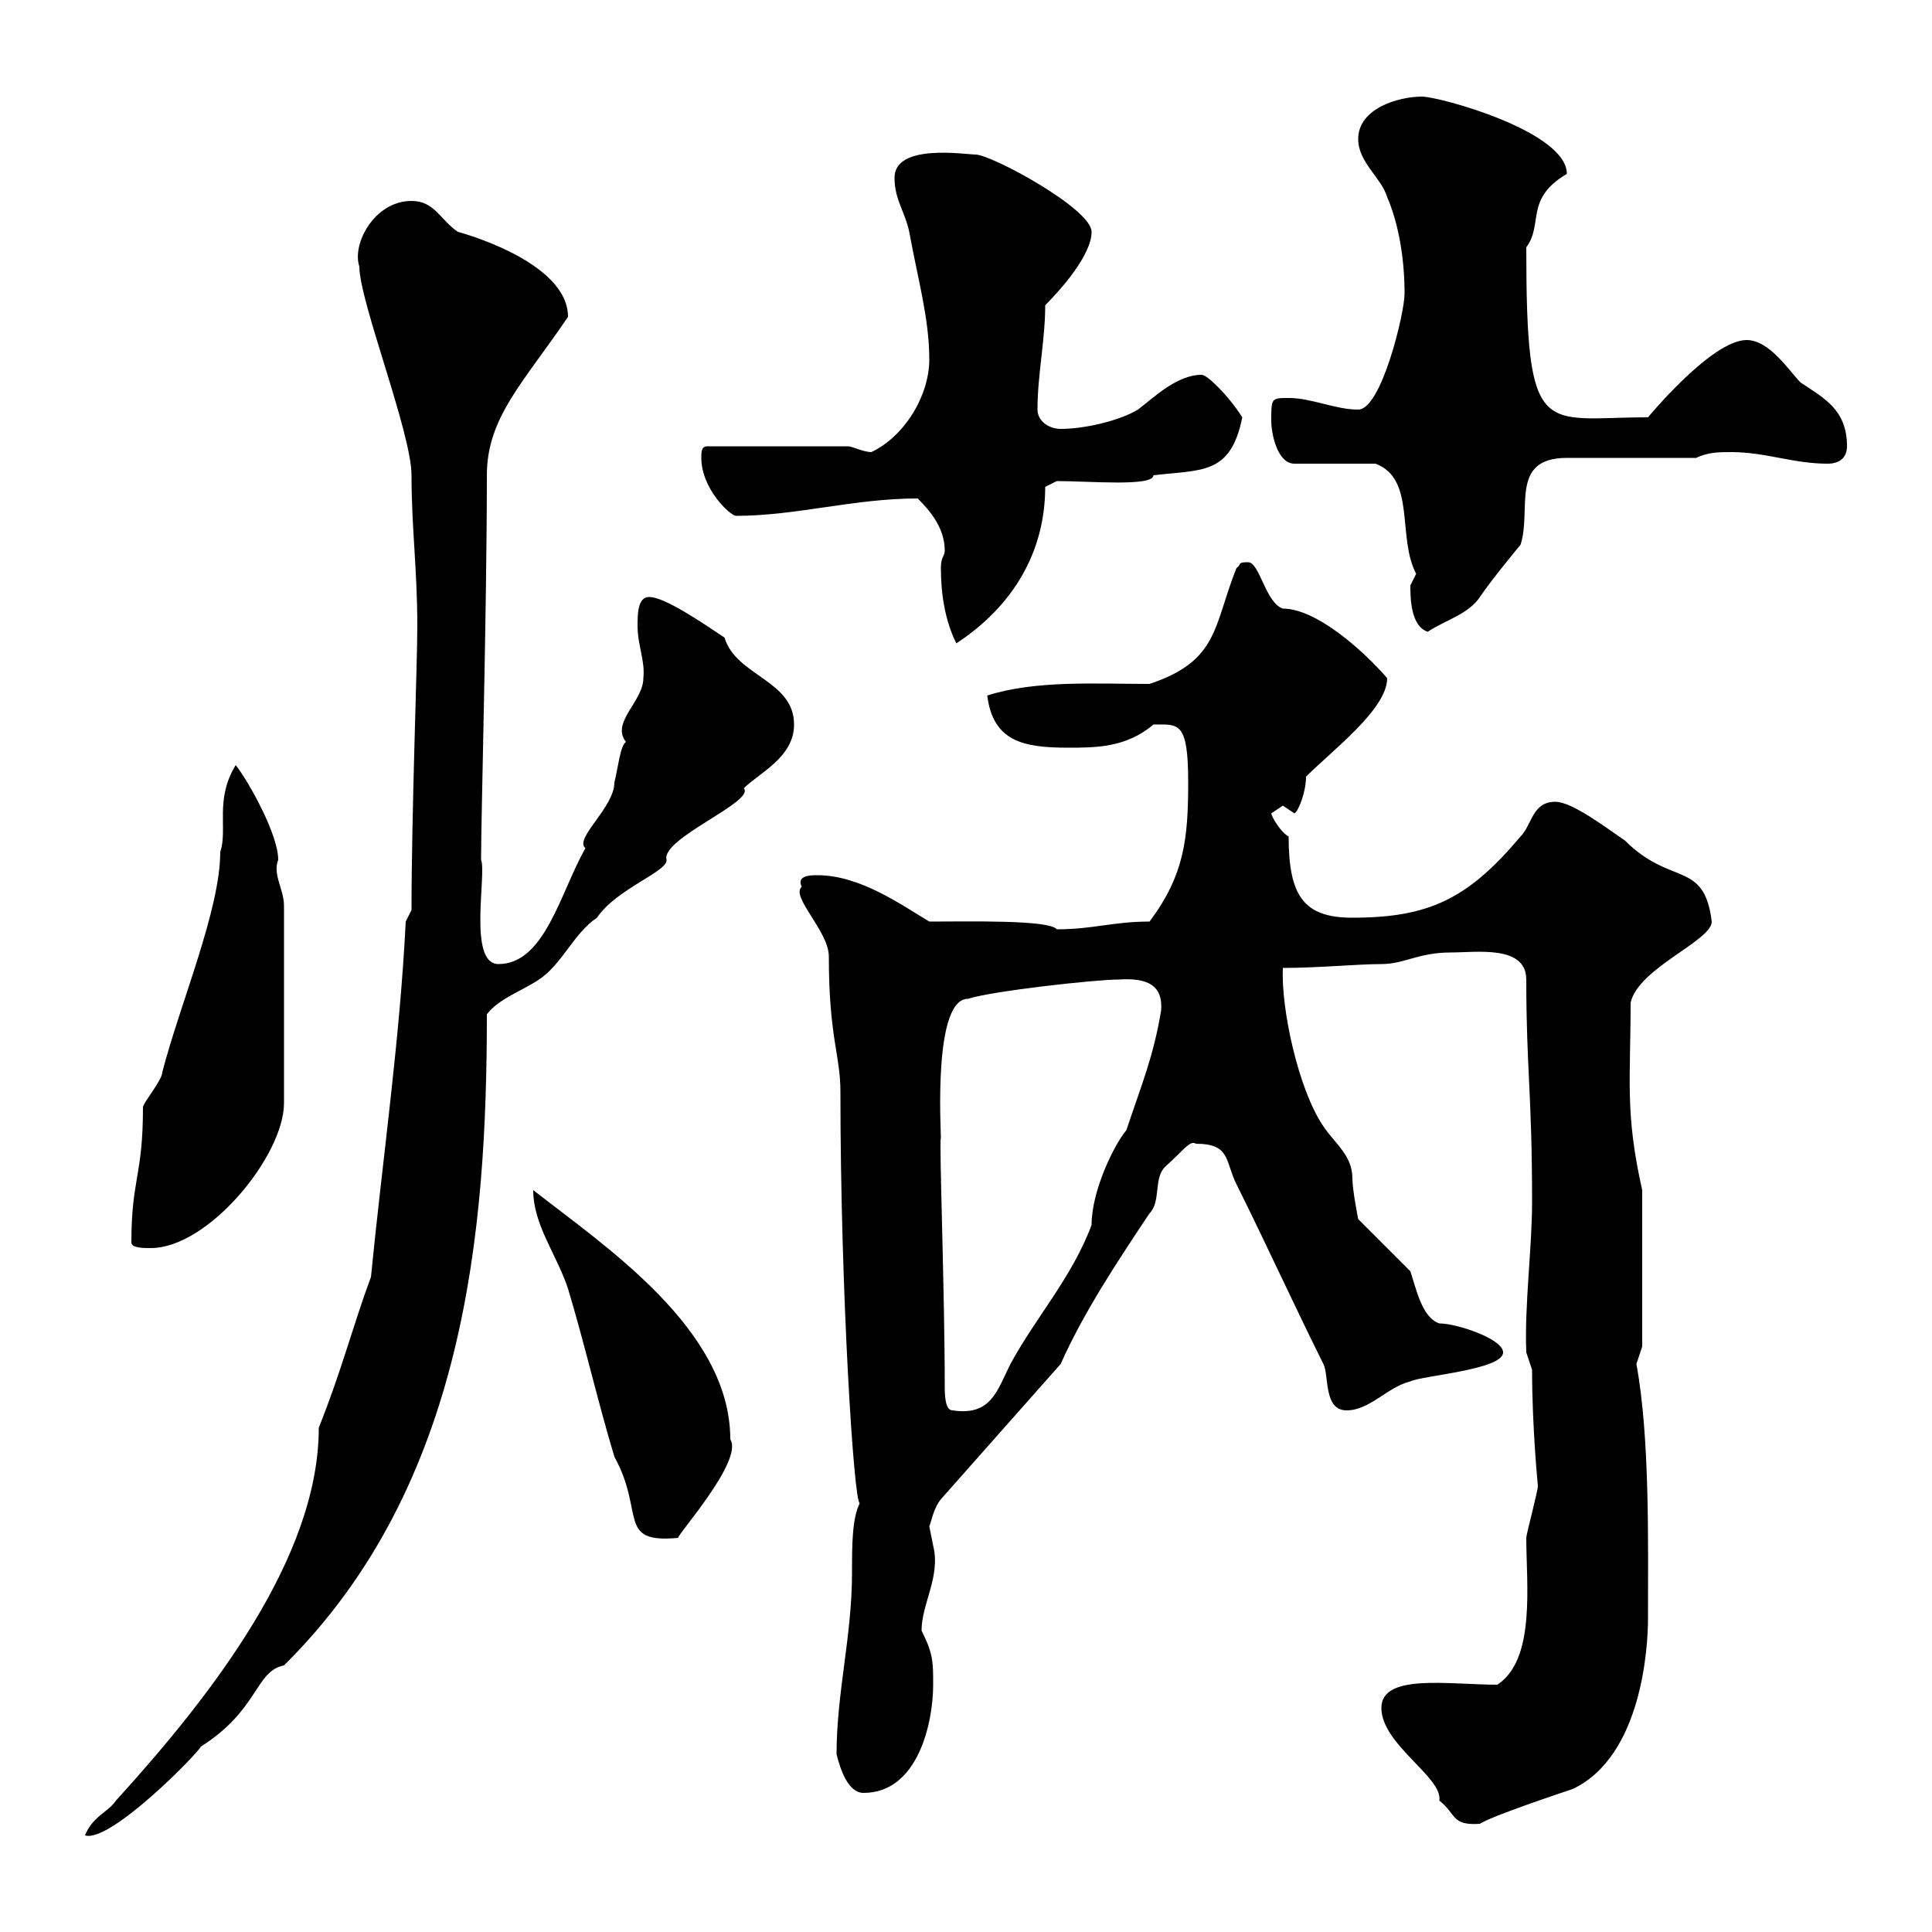 <svg xmlns="http://www.w3.org/2000/svg" xmlns:xlink="http://www.w3.org/1999/xlink" width="300" height="300"><path d="M63 143.10C62.10 161.40 59.40 180 57.60 198.30C54.90 205.50 53.10 212.70 49.50 221.70C49.50 241.80 33 263.10 18 279.60C16.80 281.40 14.40 282 13.20 285C17.10 286.20 30.60 272.40 31.20 271.20C40.20 265.50 39.60 259.50 44.10 258.60C72.30 230.70 75.60 191.10 75.60 157.50C77.40 155.10 81 153.90 83.70 152.10C87.30 149.70 89.10 144.90 92.70 142.50C95.70 138 103.80 135.30 103.50 133.50C102.60 130.20 117.30 124.50 115.50 122.40C117.90 120 123.30 117.60 123.30 112.50C123.30 105.60 114.30 105 112.50 99C108.90 96.60 103.20 92.70 100.80 92.70C99 92.70 99 95.40 99 97.20C99 100.20 100.20 102.60 99.90 105.30C99.90 108.90 94.80 112.20 97.20 115.20C96.30 115.80 96 119.10 95.40 121.50C95.40 125.40 89.10 130.20 90.90 131.70C87 138.60 84.60 149.70 77.40 149.70C72.60 149.70 75.60 135.60 74.70 133.50C74.70 126.90 75.60 94.50 75.60 73.80C75.60 64.80 81.30 59.40 88.20 49.20C88.20 40.50 71.10 36 71.10 36C68.40 34.20 67.50 31.20 63.90 31.20C58.20 31.20 54.60 37.80 55.80 41.40C55.80 46.80 63.90 67.20 63.90 73.80C63.90 81.90 64.80 88.50 64.80 97.20C64.80 103.20 63.90 126.30 63.90 141.30ZM214.50 265.20C214.50 270.90 224.10 276 223.50 279.60C226.20 281.70 225.30 283.50 229.80 283.20C231.60 282 242.40 278.40 244.20 277.80C255 272.70 255.90 255.60 255.90 251.40C255.90 239.40 256.20 223.20 254.10 211.80C254.10 211.80 255 209.10 255 209.10L255 184.80C252.30 172.80 253.20 167.70 253.20 155.70C254.40 150.30 265.80 146.10 265.80 143.10C264.60 133.50 259.50 137.70 252.30 130.50C249.60 128.70 244.20 124.50 241.50 124.50C237.90 124.50 237.90 128.10 236.10 129.90C228 139.50 222 142.50 210 142.50C202.50 142.50 200.10 139.20 200.10 129.90C198.60 129 197.40 126.60 197.40 126.30C197.40 126.30 199.20 125.10 199.20 125.10C199.20 125.10 201 126.30 201 126.30C201.60 126 202.80 123 202.80 120.60C207 116.40 215.40 110.10 215.40 105.30C211.50 100.80 204.30 94.50 199.20 94.50C196.50 93.60 195.60 87.30 193.80 87.30C192 87.30 192.90 87.60 192 88.20C188.40 97.20 189.30 102.60 178.50 106.20C170.10 106.20 160.80 105.60 153.30 108C154.20 115.20 159 116.10 165.90 116.10C170.10 116.10 174.90 116.10 179.10 112.50C183 112.50 184.50 111.90 184.50 121.50C184.50 130.20 183.90 135.90 178.50 143.10C172.80 143.10 169.80 144.30 164.10 144.30C162.90 142.80 150.30 143.10 144.30 143.10C139.80 140.40 133.50 135.90 126.90 135.90C126 135.90 123.60 135.90 124.50 137.70C122.70 139.20 128.70 144.60 128.70 148.50C128.70 161.10 130.50 163.80 130.50 169.50C130.50 200.70 132.60 233.40 133.50 233.40C132.30 235.80 132.30 240 132.30 244.20C132.30 254.10 129.90 262.80 129.90 272.40C130.50 274.80 131.70 278.40 134.10 278.40C142.50 278.40 144.90 267.60 144.90 261.60C144.90 258 144.90 256.80 143.10 253.20C143.10 249 146.10 244.80 144.90 240C144.90 240 144.30 237 144.30 237C144.60 236.40 144.90 234.30 146.10 232.80L164.70 211.80C168.30 203.70 173.70 195.60 178.50 188.40C180.30 186.60 179.10 183 180.90 181.20C183.90 178.50 184.80 177 185.70 177.60C191.10 177.60 190.20 180.30 192 183.90C196.50 192.90 201 202.80 205.50 211.80C206.40 213.60 205.50 219 209.10 219C212.70 219 215.40 215.40 219 214.50C220.80 213.60 233.40 212.70 233.40 210C233.40 207.90 226.20 205.50 223.50 205.50C220.80 204.60 219.90 200.10 219 197.40L210.90 189.30C210.90 189.30 210 184.80 210 183C210 179.40 207.30 177.60 205.50 174.90C201.60 169.20 198.90 156.60 199.20 150.30C204.60 150.30 210.90 149.70 214.50 149.70C218.10 149.70 220.20 147.90 225.30 147.90C229.20 147.90 237 146.70 237 152.10C237 165.90 237.90 169.80 237.90 186.60C237.90 193.80 236.70 202.80 237 210C237 210 237.90 212.70 237.90 212.70C237.90 221.70 238.80 230.70 238.80 230.70C238.80 231.60 237 238.20 237 238.80C237 246 238.50 257.70 232.50 261.60C225 261.60 214.50 259.80 214.50 265.20ZM82.80 184.80C82.80 190.20 86.40 194.70 88.20 200.10C90.90 209.10 92.70 217.20 95.40 226.20C100.20 234.90 95.70 239.70 105.30 238.80C105 238.50 115.50 226.80 113.40 223.50C113.40 206.40 93.90 193.50 82.80 184.80ZM146.70 215.40C146.70 200.40 145.80 177 146.10 176.70C146.10 175.20 144.90 155.10 150.30 155.10C153.90 153.90 170.10 152.10 173.70 152.10C178.20 151.80 180.60 153 180.30 156.90C179.10 164.10 177.30 168.30 174.90 175.50C173.10 177.60 169.50 184.80 169.50 190.20C166.50 198.30 160.80 204.60 156.90 211.80C154.80 216 153.90 219.90 147.90 219C146.70 219 146.70 216.30 146.70 215.40ZM20.40 192.90C20.40 193.80 22.20 193.80 23.40 193.80C32.40 193.80 44.10 179.40 44.10 171.30L44.10 140.70C44.10 138 42.30 135.90 43.20 133.50C43.20 129.60 38.70 121.50 36.60 118.80C33.30 124.20 35.40 128.70 34.20 132.30C34.20 141.30 27.90 156 25.20 166.50C25.20 167.70 22.20 171.30 22.20 171.90C22.20 182.70 20.40 183 20.40 192.90ZM146.10 88.20C146.10 92.10 146.70 96.30 148.50 99.90C157.20 94.20 162.30 85.80 162.30 75.60L164.10 74.70C169.20 74.70 179.10 75.60 179.10 73.80C186.60 72.90 191.10 73.80 192.90 64.80C190.80 61.50 187.50 58.20 186.60 58.20C182.70 58.20 179.10 61.80 176.70 63.60C173.70 65.40 168.30 66.60 164.70 66.60C162.90 66.60 161.10 65.40 161.10 63.60C161.10 58.20 162.30 52.80 162.30 47.40C164.70 45 169.50 39.60 169.50 36C169.50 32.40 153.90 24 151.50 24C150 24 138.90 22.20 138.90 27.60C138.90 31.20 140.70 33 141.30 36.60C142.50 43.20 144.30 49.50 144.30 55.80C144.30 61.50 140.40 67.80 135.30 70.20C134.10 70.20 132.30 69.30 131.70 69.30L109.80 69.30C108.90 69.30 108.90 70.20 108.90 71.10C108.90 75.90 113.40 80.10 114.30 80.10C123.60 80.10 132.60 77.40 142.50 77.40C144.30 79.20 146.70 81.90 146.70 85.50C146.70 86.40 146.10 86.40 146.10 88.20ZM219 90.90C219 92.70 219 97.20 221.70 98.10C224.40 96.30 228 95.40 229.80 92.70C231.60 90 236.10 84.60 236.10 84.60C237.90 79.20 234.30 71.10 243.30 71.10L263.40 71.10C265.20 70.20 267 70.20 268.80 70.20C274.20 70.20 278.40 72 283.80 72C285.60 72 286.80 71.10 286.80 69.30C286.80 63.60 283.20 61.80 279.60 59.40C277.80 57.60 274.80 52.80 271.20 52.80C265.80 52.80 255.90 64.80 255.90 64.80C239.40 64.80 237 68.70 237 38.40C239.70 34.80 236.70 30.90 243.30 27C243.30 20.40 223.50 15 220.80 15C217.20 15 210.90 16.80 210.90 21.60C210.90 25.20 214.50 27.60 215.40 30.60C217.20 34.80 218.10 40.20 218.10 45.60C218.10 48.60 214.50 63.60 210.90 63.60C207.30 63.60 203.70 61.80 200.10 61.80C197.40 61.80 197.40 61.80 197.40 65.40C197.40 67.20 198.30 72 201 72L213.60 72C219.90 74.40 216.90 83.40 219.90 89.10C219.90 89.10 219 90.90 219 90.90Z"/></svg>